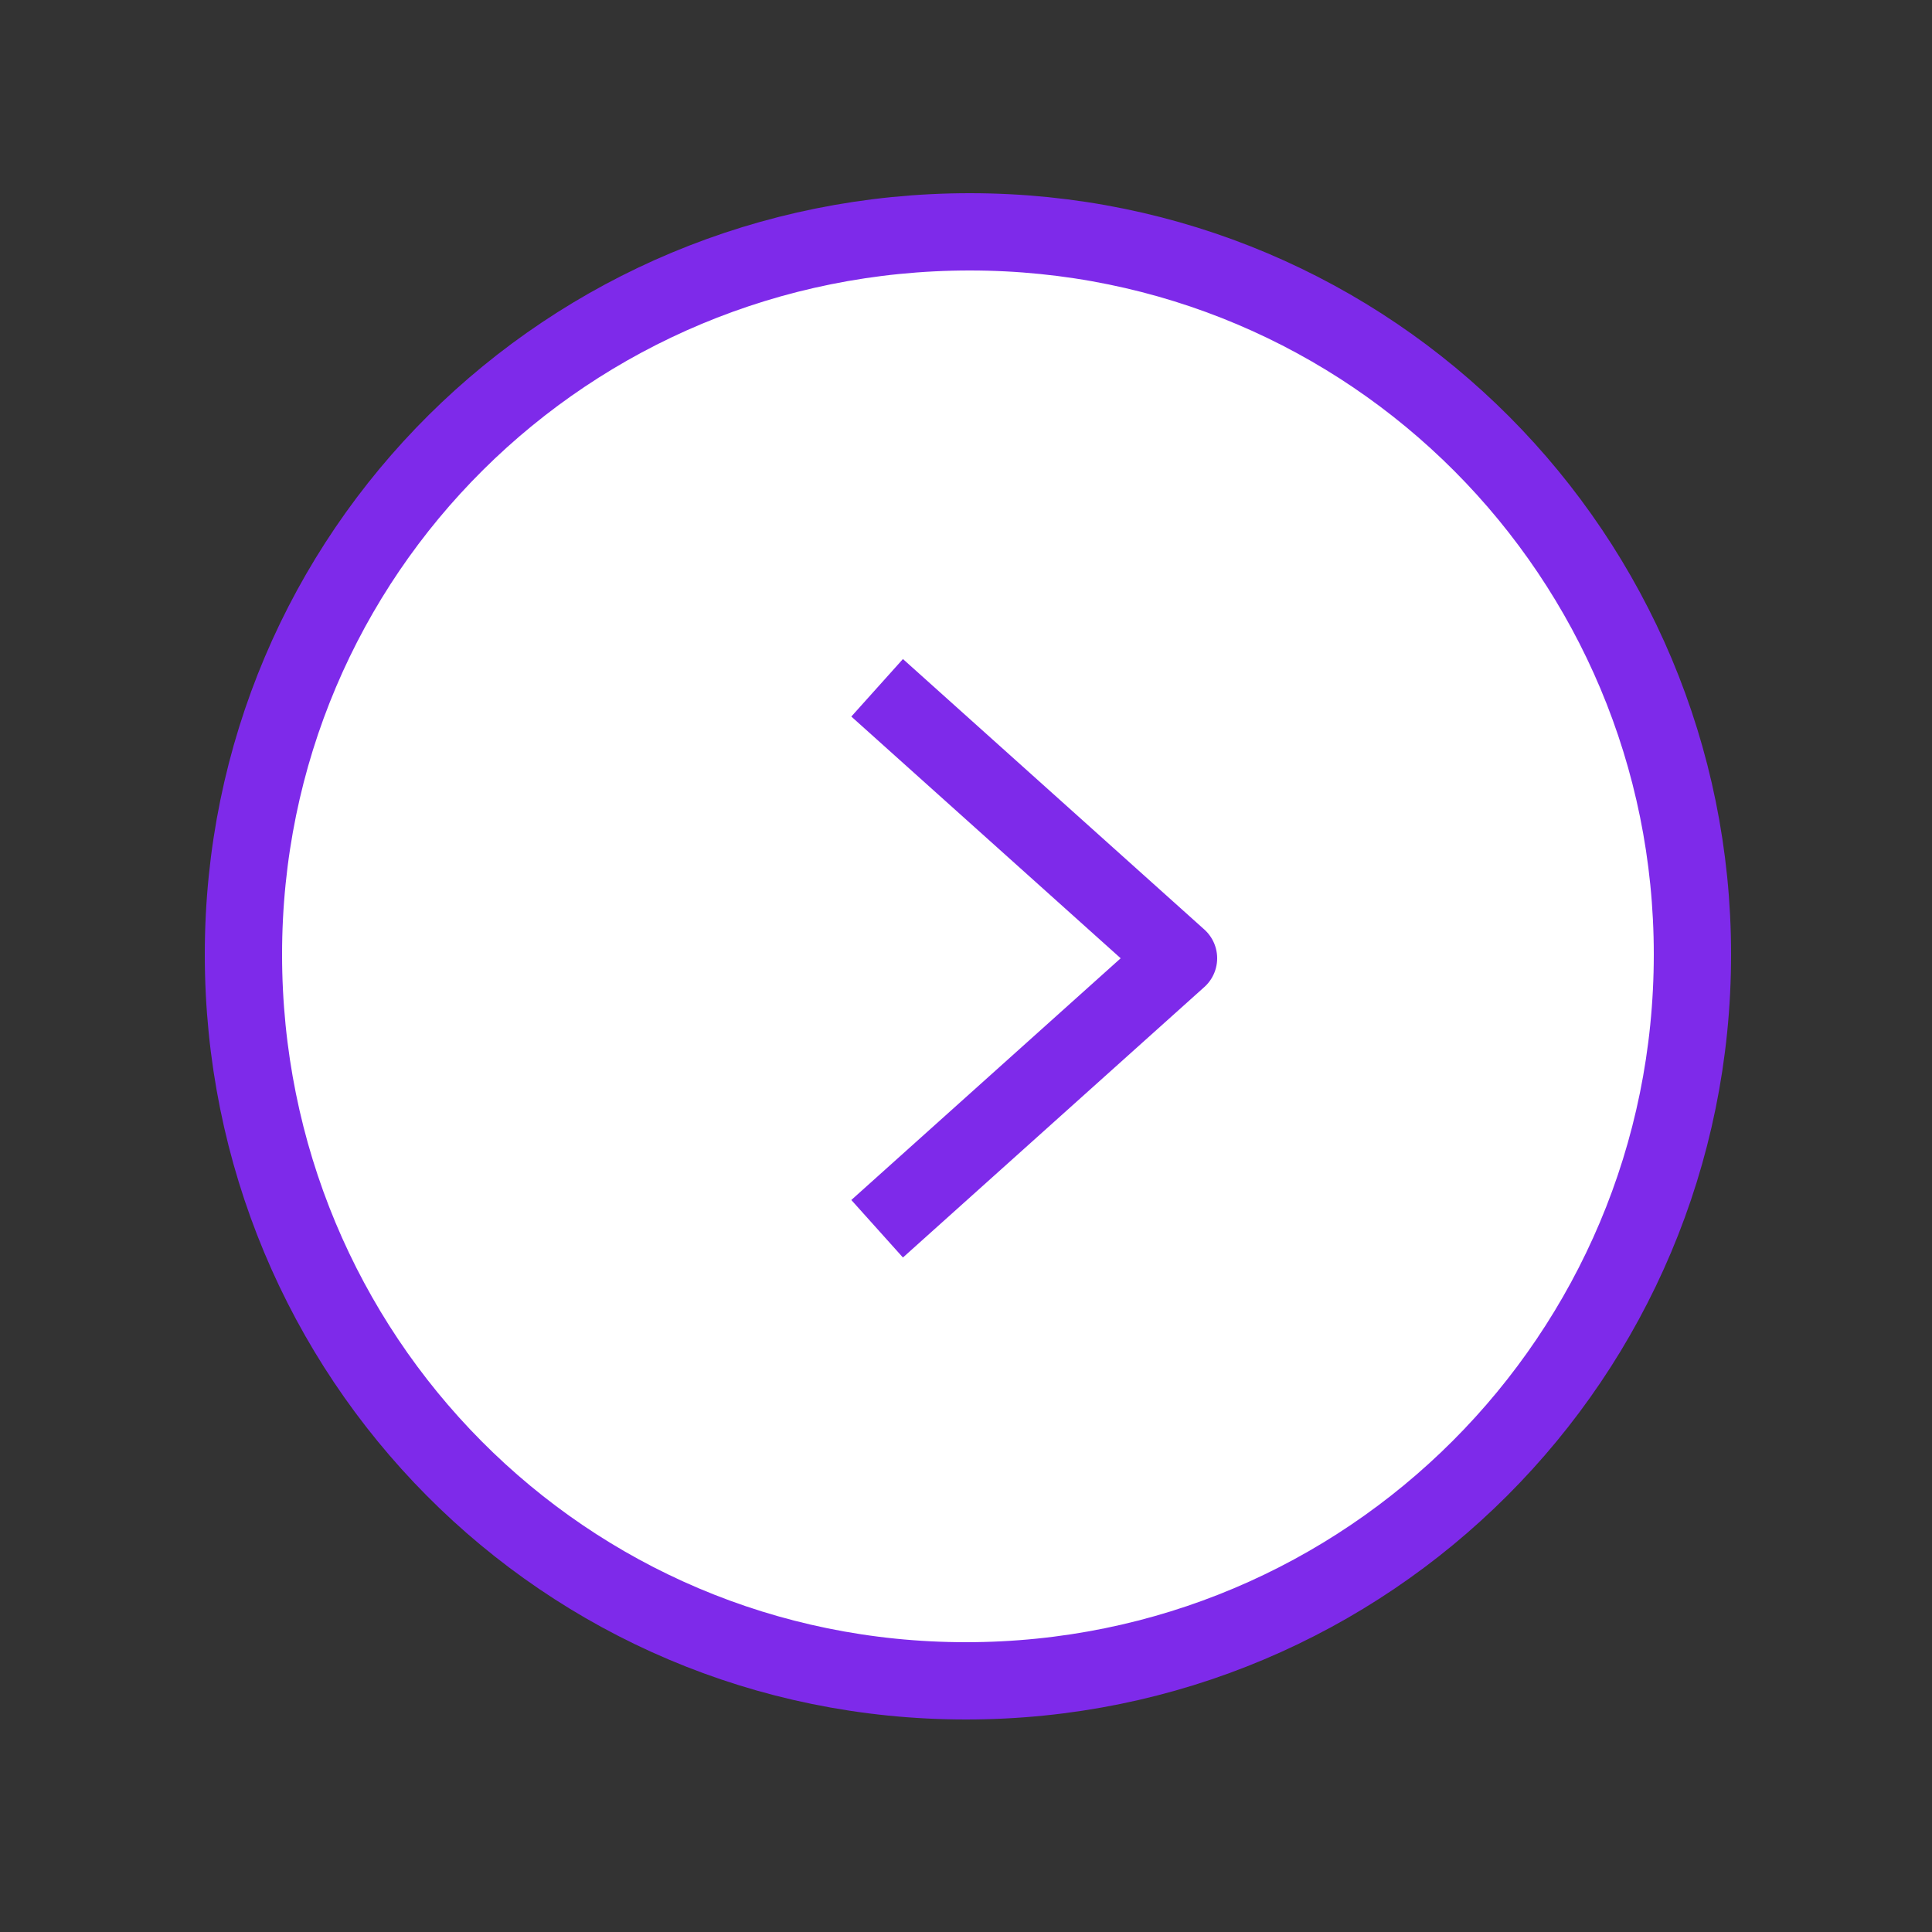 <?xml version="1.0" encoding="utf-8"?>
<!-- Generator: Adobe Illustrator 24.0.0, SVG Export Plug-In . SVG Version: 6.00 Build 0)  -->
<svg version="1.1" id="Слой_1" xmlns="http://www.w3.org/2000/svg" xmlns:xlink="http://www.w3.org/1999/xlink" x="0px" y="0px"
	 viewBox="0 0 50 50" style="enable-background:new 0 0 50 50;" xml:space="preserve">
<rect x="0" y="0" width="50" height="50" fill="#333333" stroke="none"/>
<style type="text/css">
	.st0{fill:#FFFFFF;stroke:#7E2AEA;stroke-width:2;stroke-miterlimit:10;}
	.st1{fill:none;stroke:#7E2AEA;stroke-width:2;strokeLinecap:round;stroke-linejoin:round;}
</style>
<g>
	<path class="st0" d="M43.8,24.7c0,10.4-8.4,18.8-18.8,18.8S6.3,35.1,6.3,24.7S14.7,6,25.1,6S43.8,14.4,43.8,24.7z"/>
	<path class="st1" d="M22.7,31.8l7.8-7l-7.8-7"/>
</g>
</svg>
